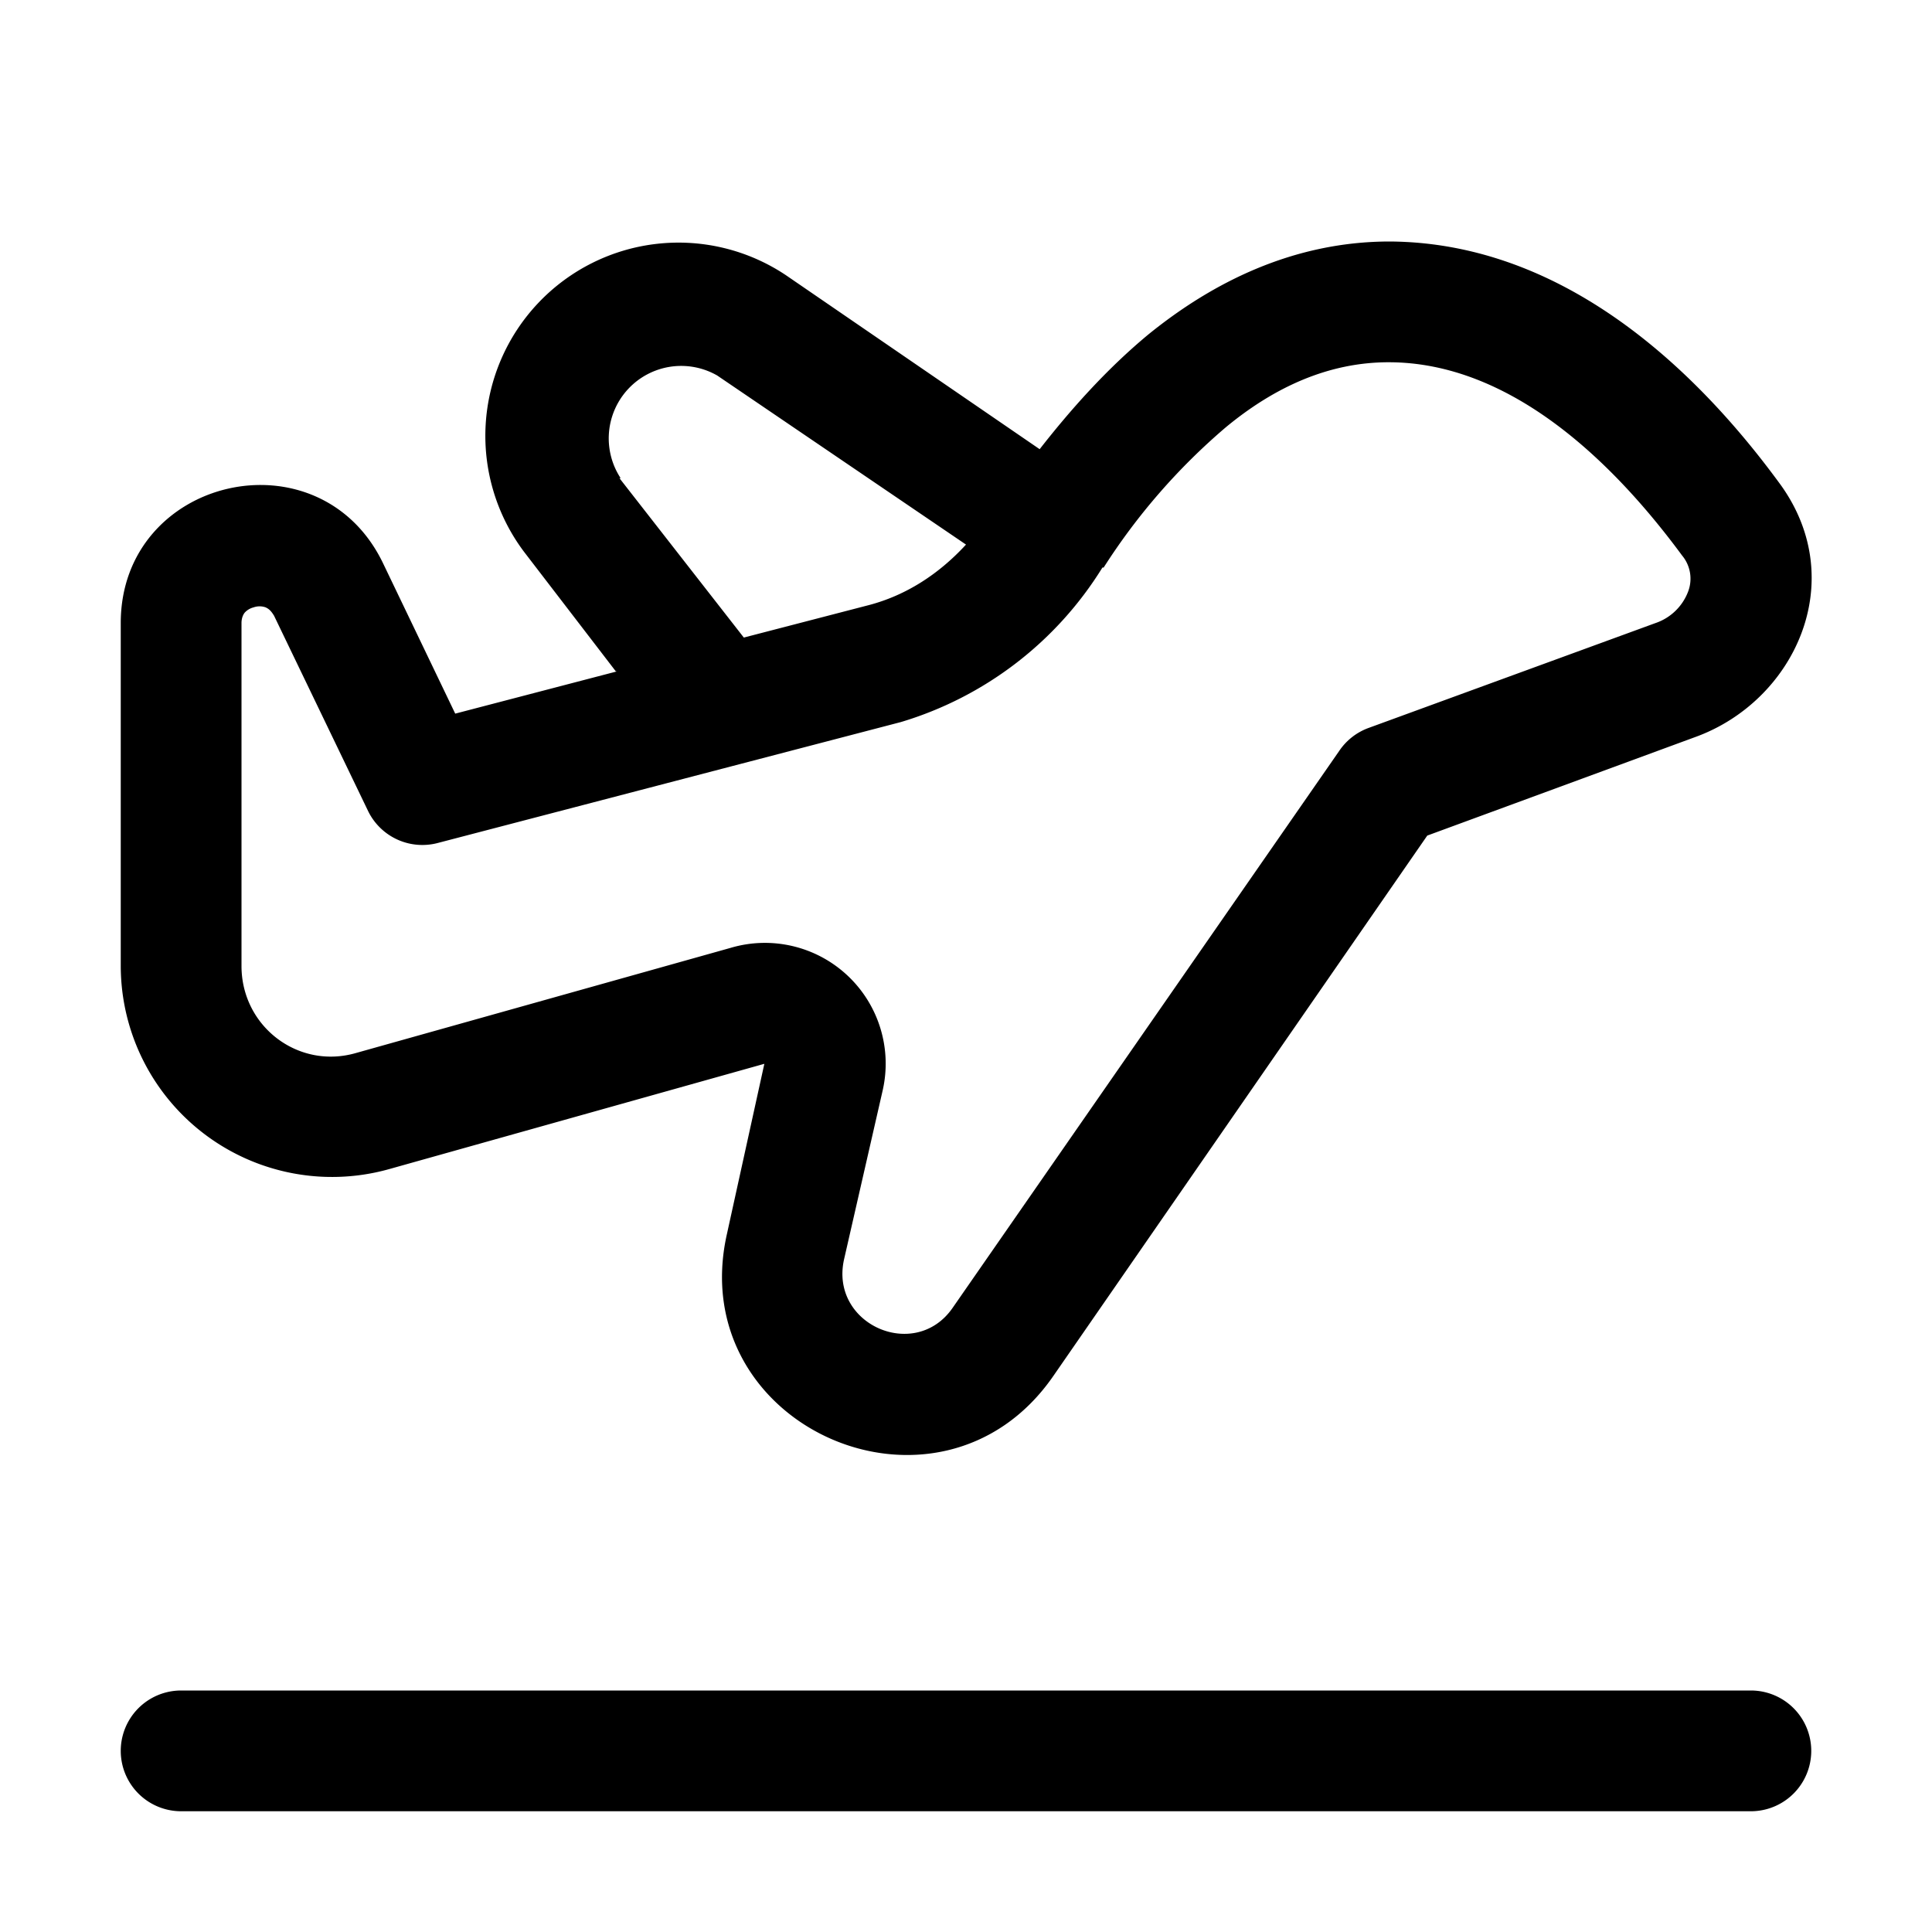 <svg width="16" height="16" viewBox="0 0 16 16" xmlns="http://www.w3.org/2000/svg"><path d="m5.1 5.56-.76-.99a1.6 1.6 0 0 1 2.17-2.29l2.1 1.44c.25-.32.55-.66.9-.95.53-.43 1.2-.77 2-.77 1.54.01 2.65 1.21 3.24 2.02.57.8.11 1.78-.7 2.08l-2.23.82-3.1 4.48c-.94 1.35-3.06.42-2.7-1.18l.31-1.41-3.1.87A1.75 1.75 0 0 1 1 8V5.16c0-1.21 1.64-1.59 2.17-.5l.6 1.25 1.34-.35Zm.03-1.6 1.03 1.32 1.04-.27c.3-.08.57-.25.8-.5l-2.06-1.4a.6.6 0 0 0-.8.85Zm4 .74a2.96 2.96 0 0 1-1.67 1.28l-3.83 1a.5.5 0 0 1-.58-.26L2.27 5.1c-.03-.05-.05-.06-.07-.07a.15.15 0 0 0-.1 0 .15.15 0 0 0-.07.04c-.01.01-.03.04-.03.09V8c0 .5.47.86.95.72l3.1-.87a1 1 0 0 1 1.26 1.18l-.32 1.4c-.12.54.59.85.9.4l3.2-4.61a.5.5 0 0 1 .24-.19l2.38-.87a.44.44 0 0 0 .27-.26.3.3 0 0 0-.05-.3C13.37 3.84 12.52 3 11.5 3c-.49 0-.94.2-1.35.54A5.2 5.2 0 0 0 9.14 4.7ZM1.5 14a.5.5 0 0 0 0 1h13a.5.5 0 0 0 0-1h-13Z"/></svg>